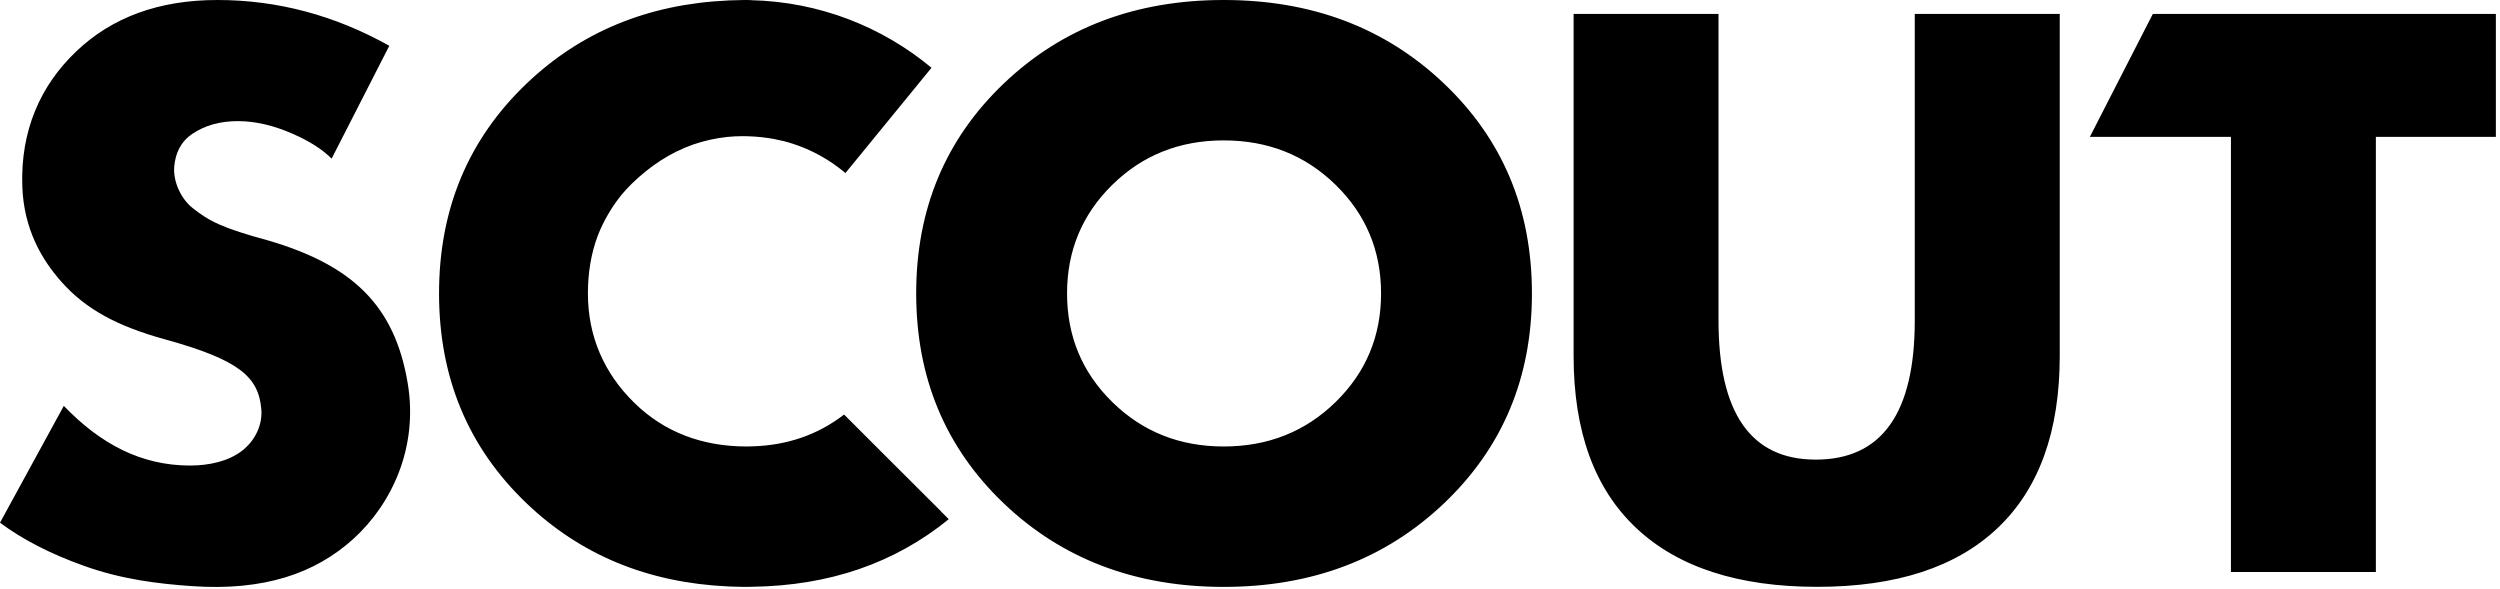 <svg width="280" height="66" viewBox="0 0 280 66" fill="none" xmlns="http://www.w3.org/2000/svg">
<path d="M45.673 42.979C46.849 50.124 43.883 56.439 39.59 60.342C35.297 64.244 29.526 66.201 21.517 65.647C17.652 65.382 13.579 64.881 9.326 63.345C5.637 62.026 2.528 60.425 0 58.541L7.146 45.459C11.287 49.767 15.852 52.141 21.288 52.141C23.416 52.141 25.571 51.668 27.094 50.497C28.612 49.326 29.403 47.554 29.27 45.864C28.972 42.206 26.799 40.305 18.468 38.004C13.042 36.508 9.555 34.585 6.859 31.538C4.64 29.038 2.674 25.626 2.5 20.915C2.274 14.649 4.514 9.593 8.535 5.758C12.559 1.919 17.831 0 24.345 0C31.072 0 37.493 1.71 43.601 5.129L37.143 17.766C36.12 16.743 34.69 15.824 32.862 15.019C30.684 14.052 28.61 13.566 26.646 13.566C24.652 13.566 22.957 14.039 21.56 14.981C20.163 15.923 19.659 17.229 19.52 18.596C19.354 20.253 20.228 22.232 21.567 23.295C23.401 24.753 24.853 25.528 30.083 26.945C39.502 29.715 44.235 34.242 45.673 42.979ZM105.37 57.26C105.375 57.255 105.375 57.255 105.378 57.252L98.95 50.84L95.092 46.982L94.566 46.456L94.538 46.428C91.618 48.684 88.199 49.875 84.273 49.991C84.054 49.998 83.84 50.006 83.616 50.006C78.686 50.006 74.414 48.422 71.032 45.106C67.651 41.795 65.846 37.664 65.846 32.865C65.846 30.559 66.198 28.403 66.941 26.417C67.59 24.758 68.484 23.224 69.585 21.852C69.942 21.422 70.33 21.003 70.74 20.596C72.775 18.609 75.071 17.083 77.649 16.182C78.863 15.767 80.134 15.479 81.454 15.336C82.017 15.283 82.591 15.25 83.178 15.25C83.397 15.25 83.616 15.258 83.83 15.263C84.847 15.293 85.817 15.414 86.655 15.56C87.385 15.704 88.103 15.872 88.795 16.099C90.908 16.786 92.847 17.861 94.521 19.241C94.579 19.286 94.632 19.334 94.687 19.38L95.163 18.8L96.044 17.725L104.328 7.589C98.811 3.004 91.776 0.189 84.079 0.02C84.145 0.015 84.205 0.015 84.271 0.015C84.049 0.013 83.833 0 83.614 0C83.568 0 83.518 0.005 83.47 0.005C83.427 0.005 83.385 0 83.344 0C83.007 0 82.675 0.015 82.337 0.028C82.126 0.035 81.907 0.033 81.695 0.043C81.645 0.048 81.6 0.05 81.549 0.053C72.578 0.461 65.05 3.563 58.977 9.359C52.441 15.598 49.173 23.433 49.173 32.865C49.173 42.297 52.443 50.132 58.977 56.371C65.04 62.162 72.55 65.259 81.504 65.677C81.577 65.682 81.645 65.684 81.715 65.689C81.882 65.697 82.045 65.697 82.211 65.702C82.589 65.717 82.964 65.732 83.344 65.732C83.39 65.732 83.438 65.727 83.488 65.727C83.531 65.727 83.573 65.732 83.614 65.732C83.833 65.732 84.047 65.72 84.266 65.717C92.877 65.599 100.209 63.074 106.259 58.151L105.37 57.26ZM161.731 9.359C155.17 3.12 146.944 0 137.054 0C127.164 0 118.949 3.12 112.415 9.359C105.879 15.598 102.613 23.433 102.613 32.865C102.613 42.297 105.879 50.132 112.415 56.371C118.951 62.61 127.164 65.732 137.054 65.732C146.944 65.732 155.17 62.613 161.731 56.371C168.293 50.132 171.576 42.297 171.576 32.865C171.576 23.433 168.295 15.6 161.731 9.359ZM149.583 45.033C146.191 48.349 142.009 50.006 137.054 50.006C132.122 50.006 127.962 48.349 124.581 45.033C121.2 41.718 119.51 37.664 119.51 32.865C119.51 28.069 121.202 24.012 124.581 20.696C127.962 17.38 132.119 15.724 137.054 15.724C142.012 15.724 146.191 17.38 149.583 20.696C152.979 24.012 154.679 28.071 154.679 32.865C154.679 37.664 152.979 41.718 149.583 45.033ZM279.537 1.564H241.115L234.065 15.326H249.864V64.063H266.097V15.328H279.537V1.564ZM230.686 1.564H214.454V35.889C214.454 46.282 210.758 51.477 203.363 51.477C196.104 51.477 192.473 46.282 192.473 35.889V1.564H176.244V39.859C176.244 48.309 178.575 54.73 183.246 59.128C187.914 63.527 194.677 65.725 203.529 65.725C212.377 65.725 219.117 63.527 223.747 59.128C228.377 54.73 230.691 48.309 230.691 39.859V1.564H230.686Z" fill="black"/>
</svg>
